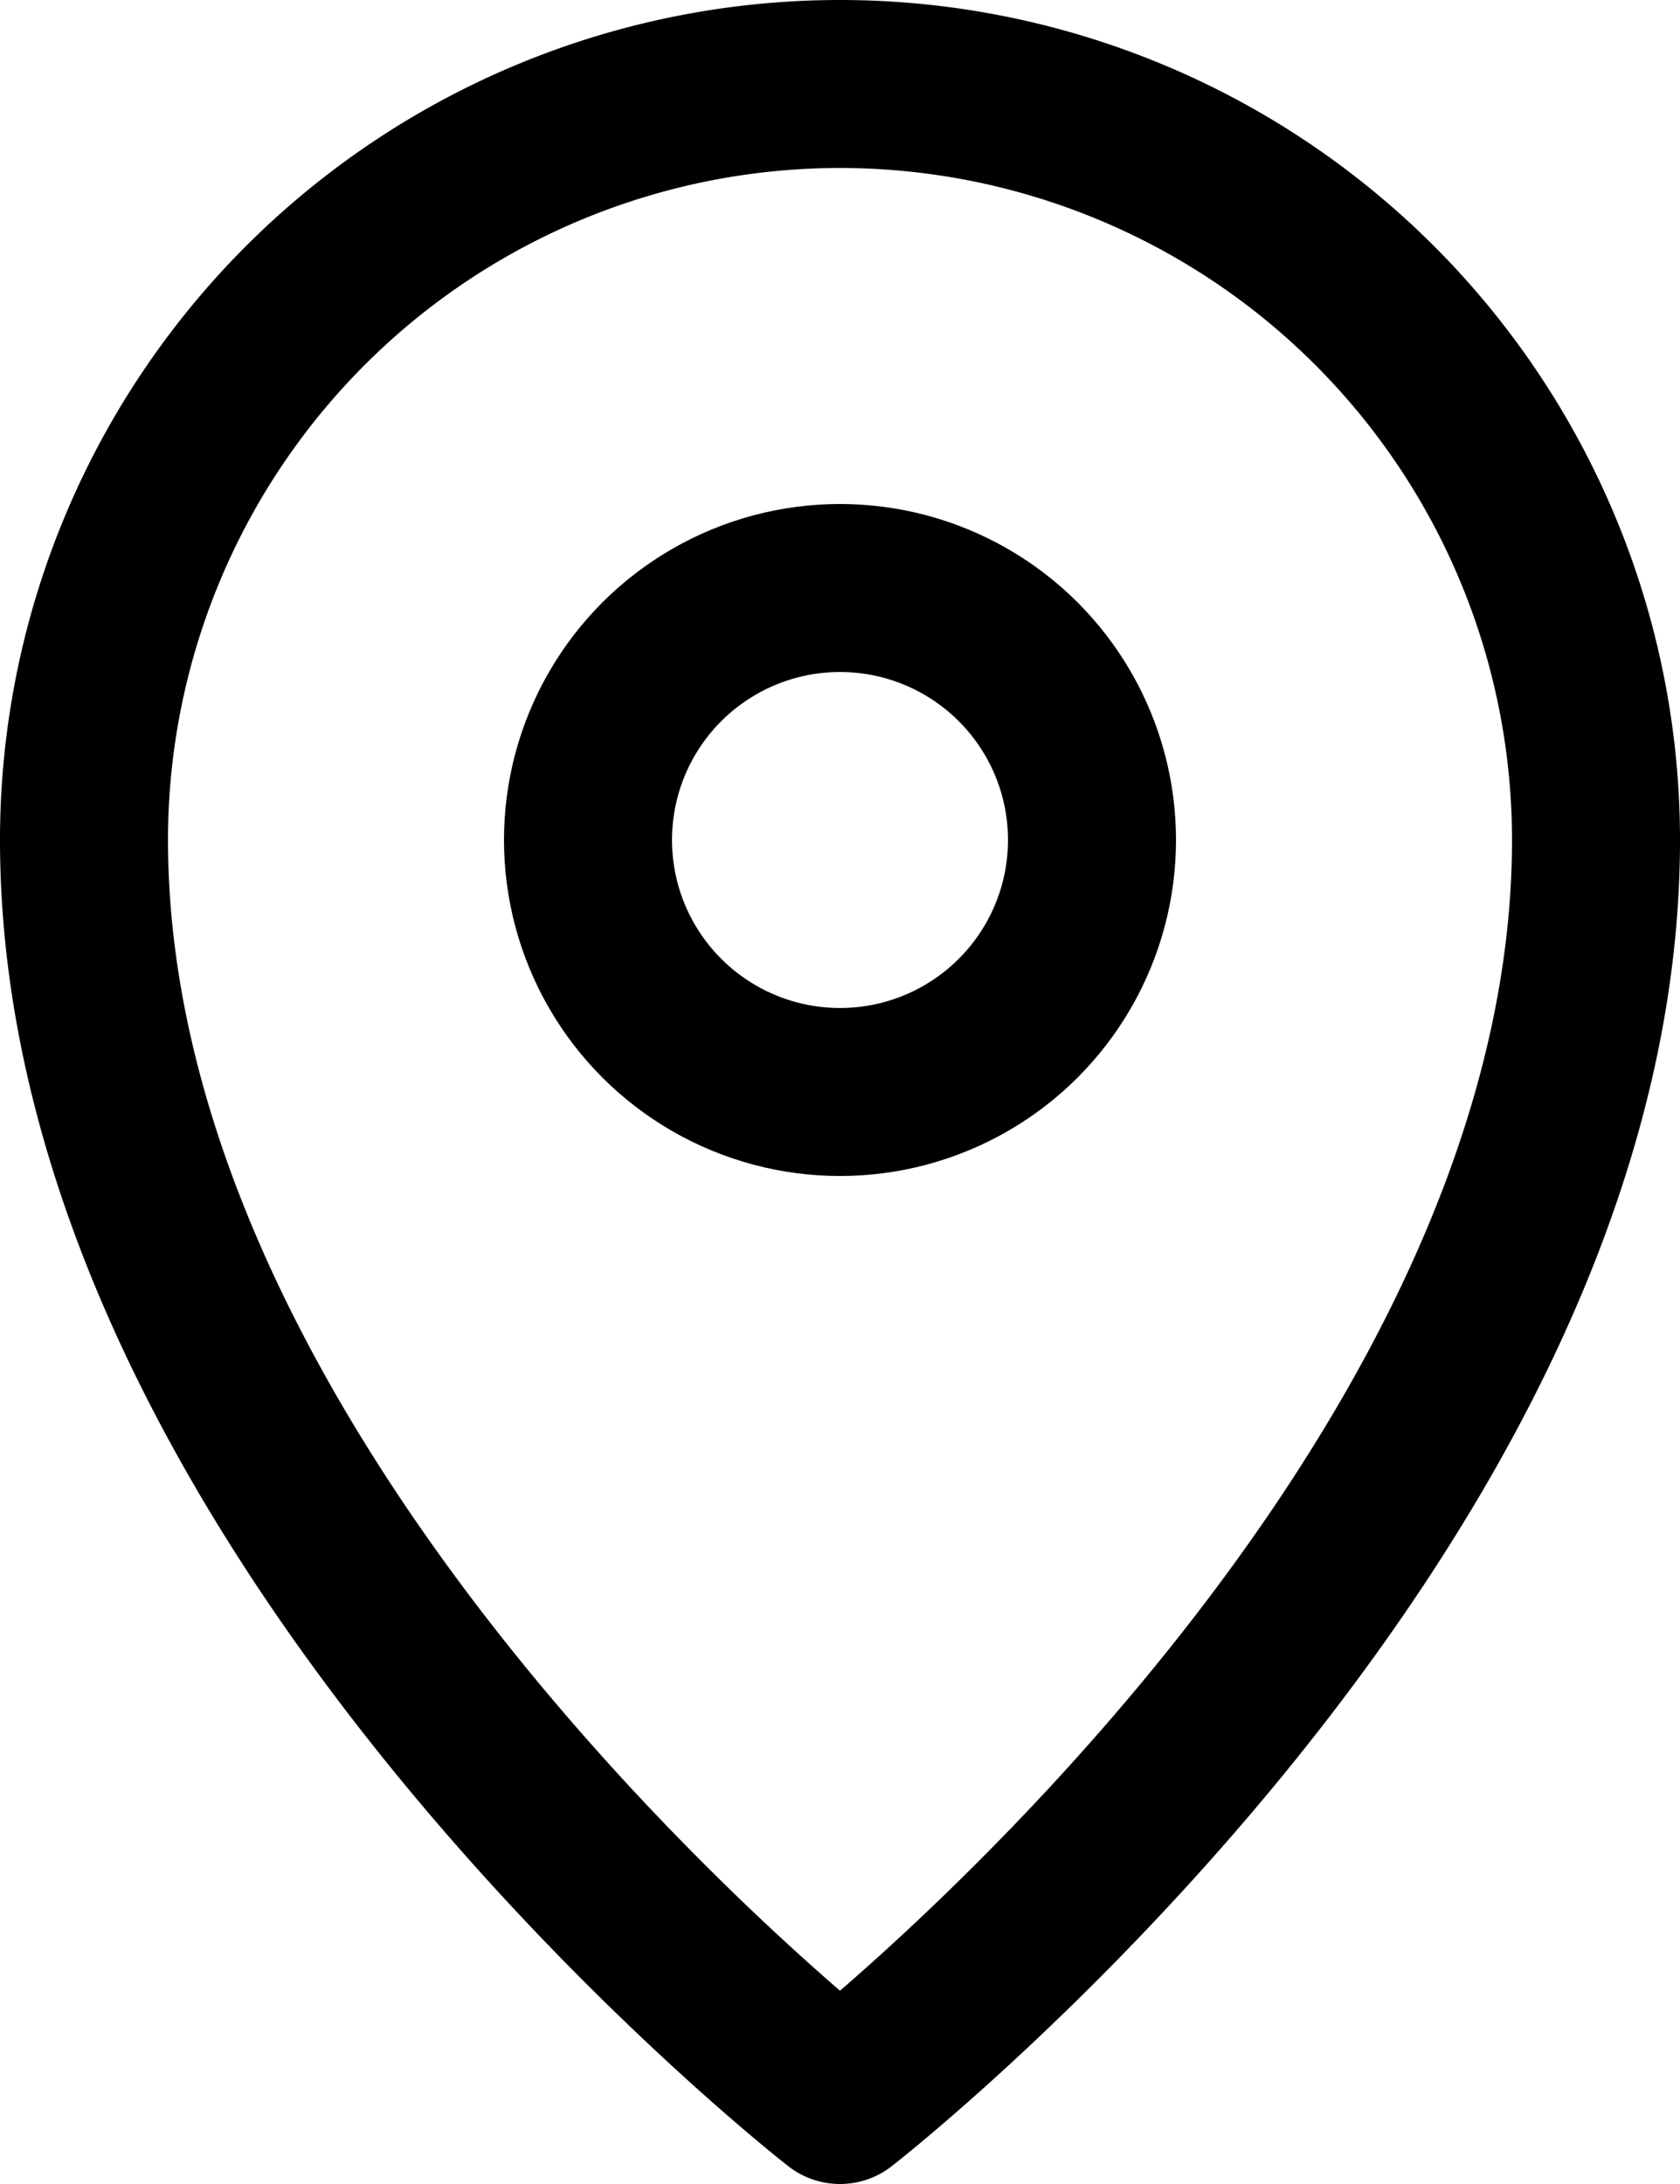 <svg xmlns="http://www.w3.org/2000/svg" width="20" height="26" viewBox="0 0 20 26"><defs><style>.a{fill:none;stroke:#000;stroke-linejoin:round;stroke-miterlimit:10;stroke-width:2px;}</style></defs><g transform="translate(-6 -3)"><path class="a" d="M25,13c0,8-9,15-9,15S7,21,7,13a9,9,0,0,1,18,0Z"/><circle class="a" cx="3" cy="3" r="3" transform="translate(13 10)"/></g></svg>